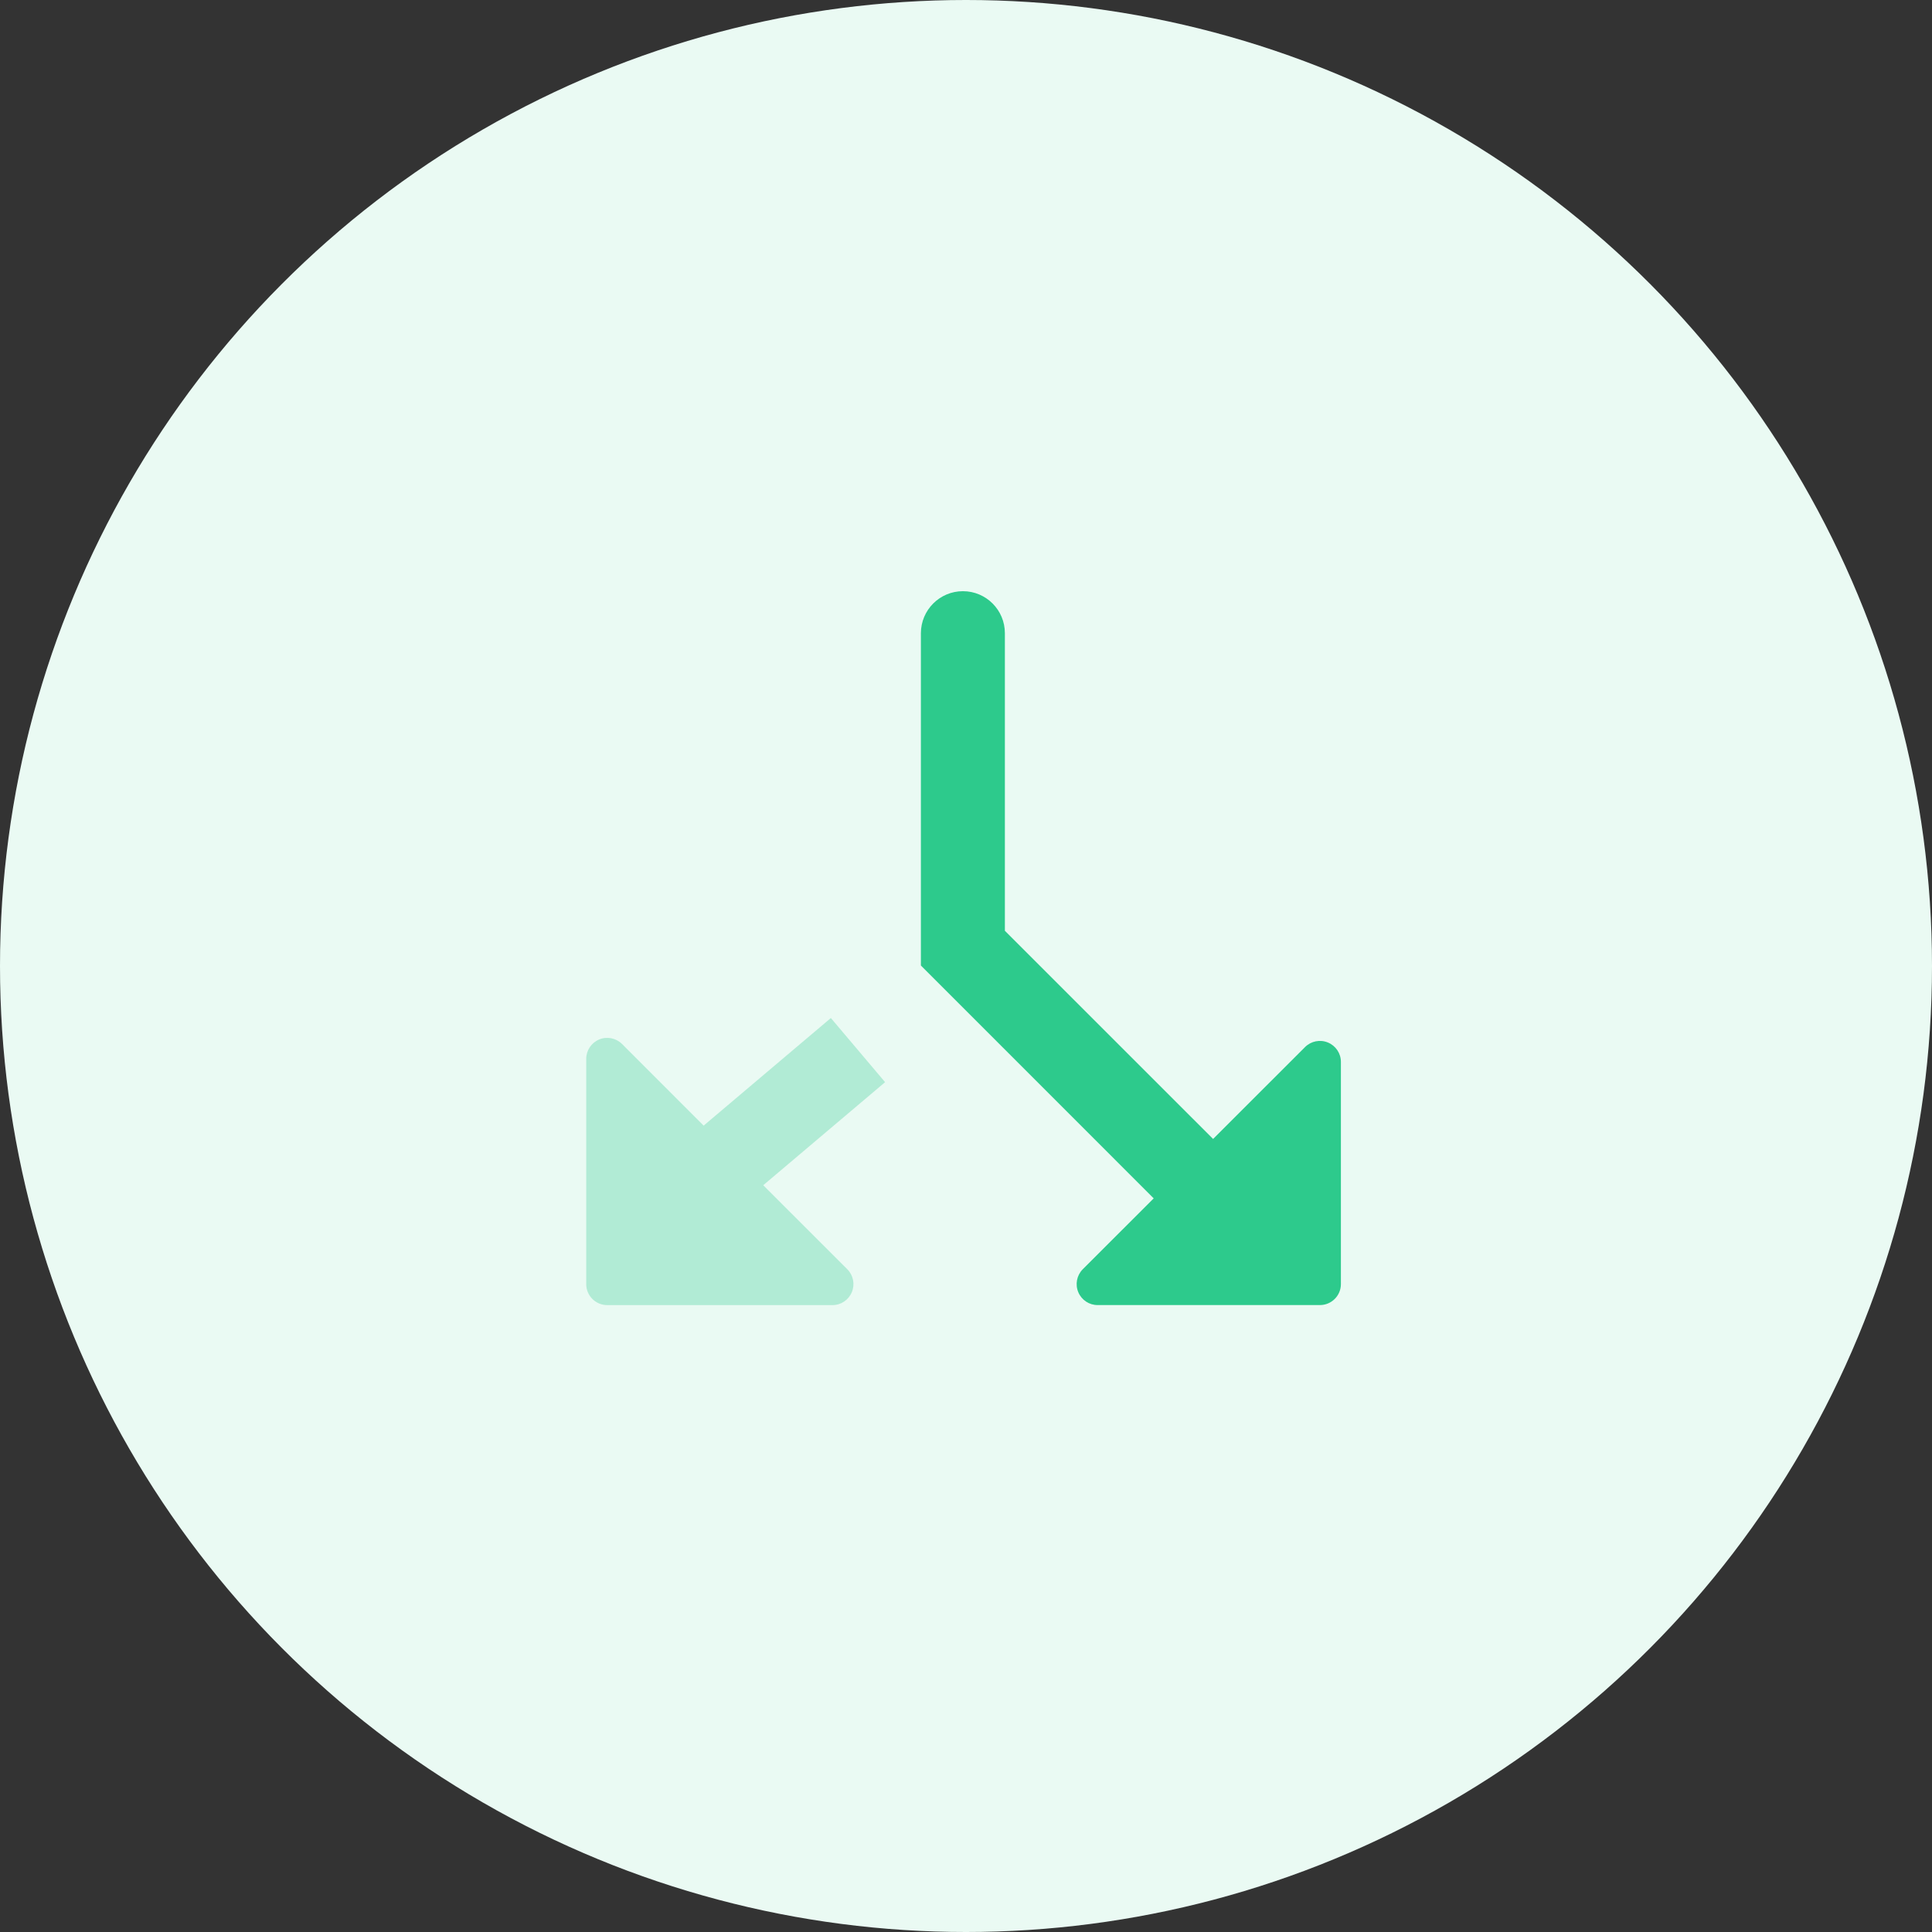 <svg width="40" height="40" viewBox="0 0 40 40" fill="none" xmlns="http://www.w3.org/2000/svg">
<rect x="0" y="0" width="40" height="40" fill="#333333" stroke="none"/>
<circle cx="20" cy="20" r="20" fill="#EAFAF3"/>
<path fill-rule="evenodd" clip-rule="evenodd" d="M19.066 19.99V13.11C19.067 12.629 19.456 12.24 19.936 12.24C20.416 12.24 20.805 12.629 20.805 13.109L20.805 19.271L25.116 23.581L27.02 21.678C27.144 21.554 27.331 21.517 27.493 21.584C27.656 21.651 27.762 21.81 27.762 21.985V26.585C27.762 26.826 27.567 27.02 27.327 27.02L22.727 27.02C22.551 27.021 22.393 26.916 22.325 26.754C22.257 26.592 22.293 26.405 22.416 26.28L23.886 24.811L19.066 19.99Z" fill="#2DCA8C"/>
<path opacity="0.3" fill-rule="evenodd" clip-rule="evenodd" d="M17.543 26.279C17.667 26.404 17.704 26.59 17.636 26.753C17.569 26.915 17.411 27.021 17.235 27.021L12.572 27.021C12.332 27.021 12.137 26.826 12.137 26.586V21.923C12.137 21.747 12.243 21.589 12.405 21.521C12.568 21.454 12.754 21.491 12.879 21.615L14.568 23.305L17.202 21.077L18.325 22.405L15.802 24.539L17.543 26.279Z" fill="#2DCA8C"/>
</svg>
